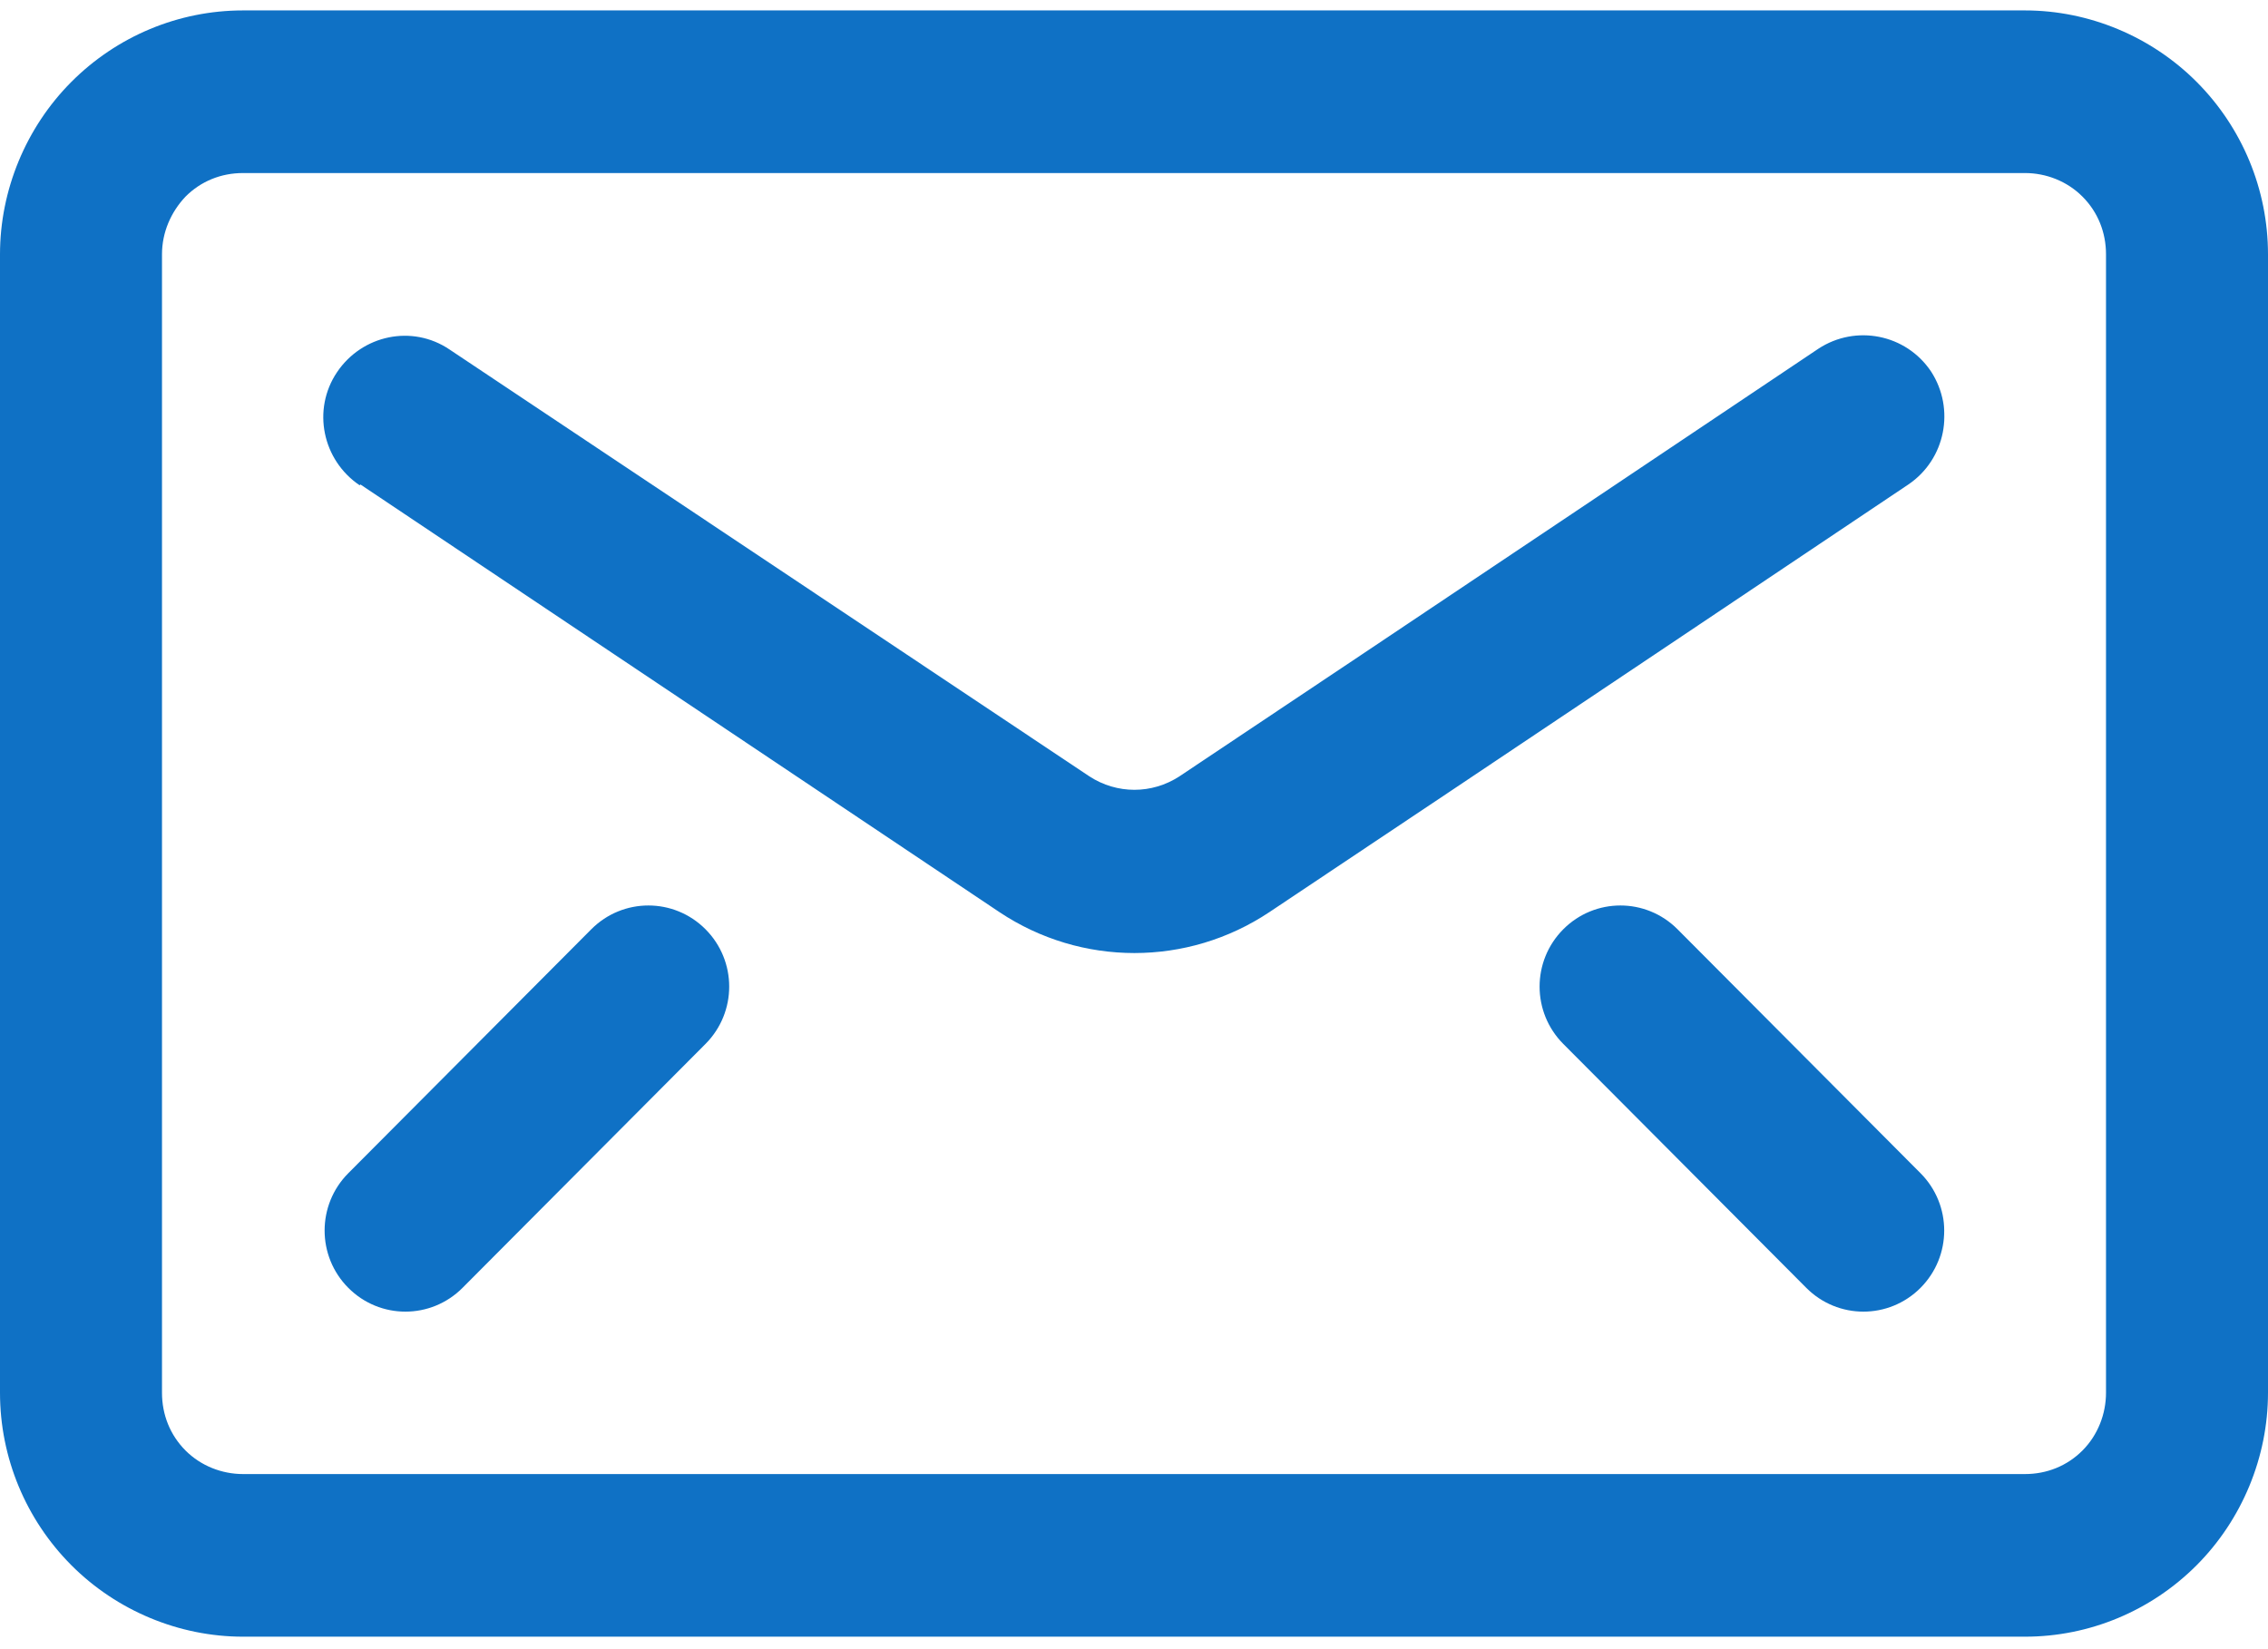 <svg width="99" height="72" viewBox="0 0 99 72" fill="none" xmlns="http://www.w3.org/2000/svg">
<path fill-rule="evenodd" clip-rule="evenodd" d="M99 11.105C99 8.265 97.869 5.567 95.889 3.579C93.909 1.591 91.186 0.455 88.393 0.455H10.607C7.779 0.455 5.091 1.591 3.111 3.579C1.131 5.567 0 8.301 0 11.105V60.805C0 63.645 1.131 66.343 3.111 68.331C5.091 70.319 7.814 71.455 10.607 71.455H88.393C91.221 71.455 93.909 70.319 95.889 68.331C97.869 66.343 99 63.61 99 60.805V11.105ZM91.929 11.105V60.805C91.929 61.728 91.575 62.651 90.903 63.326C90.231 64 89.347 64.355 88.393 64.355H10.607C9.688 64.355 8.769 64 8.097 63.326C7.425 62.651 7.071 61.764 7.071 60.805V11.105C7.071 10.147 7.46 9.259 8.097 8.585C8.769 7.91 9.652 7.555 10.607 7.555H88.393C89.312 7.555 90.231 7.91 90.903 8.585C91.575 9.259 91.929 10.147 91.929 11.105ZM20.189 56.226L30.796 45.576C32.175 44.191 32.175 41.955 30.796 40.57C29.417 39.186 27.19 39.186 25.811 40.57L15.204 51.22C13.825 52.605 13.825 54.841 15.204 56.226C16.582 57.61 18.81 57.61 20.189 56.226ZM83.832 51.22L73.225 40.57C71.846 39.186 69.618 39.186 68.239 40.57C66.86 41.955 66.86 44.191 68.239 45.576L78.846 56.226C80.225 57.61 82.453 57.61 83.832 56.226C85.211 54.841 85.211 52.605 83.832 51.22ZM15.734 21.152C15.734 21.152 35.145 34.145 43.631 39.825C47.202 42.203 51.834 42.203 55.405 39.825C63.926 34.145 83.301 21.152 83.301 21.152C84.928 20.051 85.352 17.85 84.291 16.217C83.195 14.584 81.003 14.158 79.377 15.223C79.377 15.223 60.001 28.216 51.48 33.896C50.278 34.677 48.758 34.677 47.555 33.896L19.623 15.259C17.997 14.158 15.805 14.62 14.709 16.253C13.613 17.886 14.072 20.087 15.699 21.187L15.734 21.152Z" fill="#0F71C5"/>
</svg>
